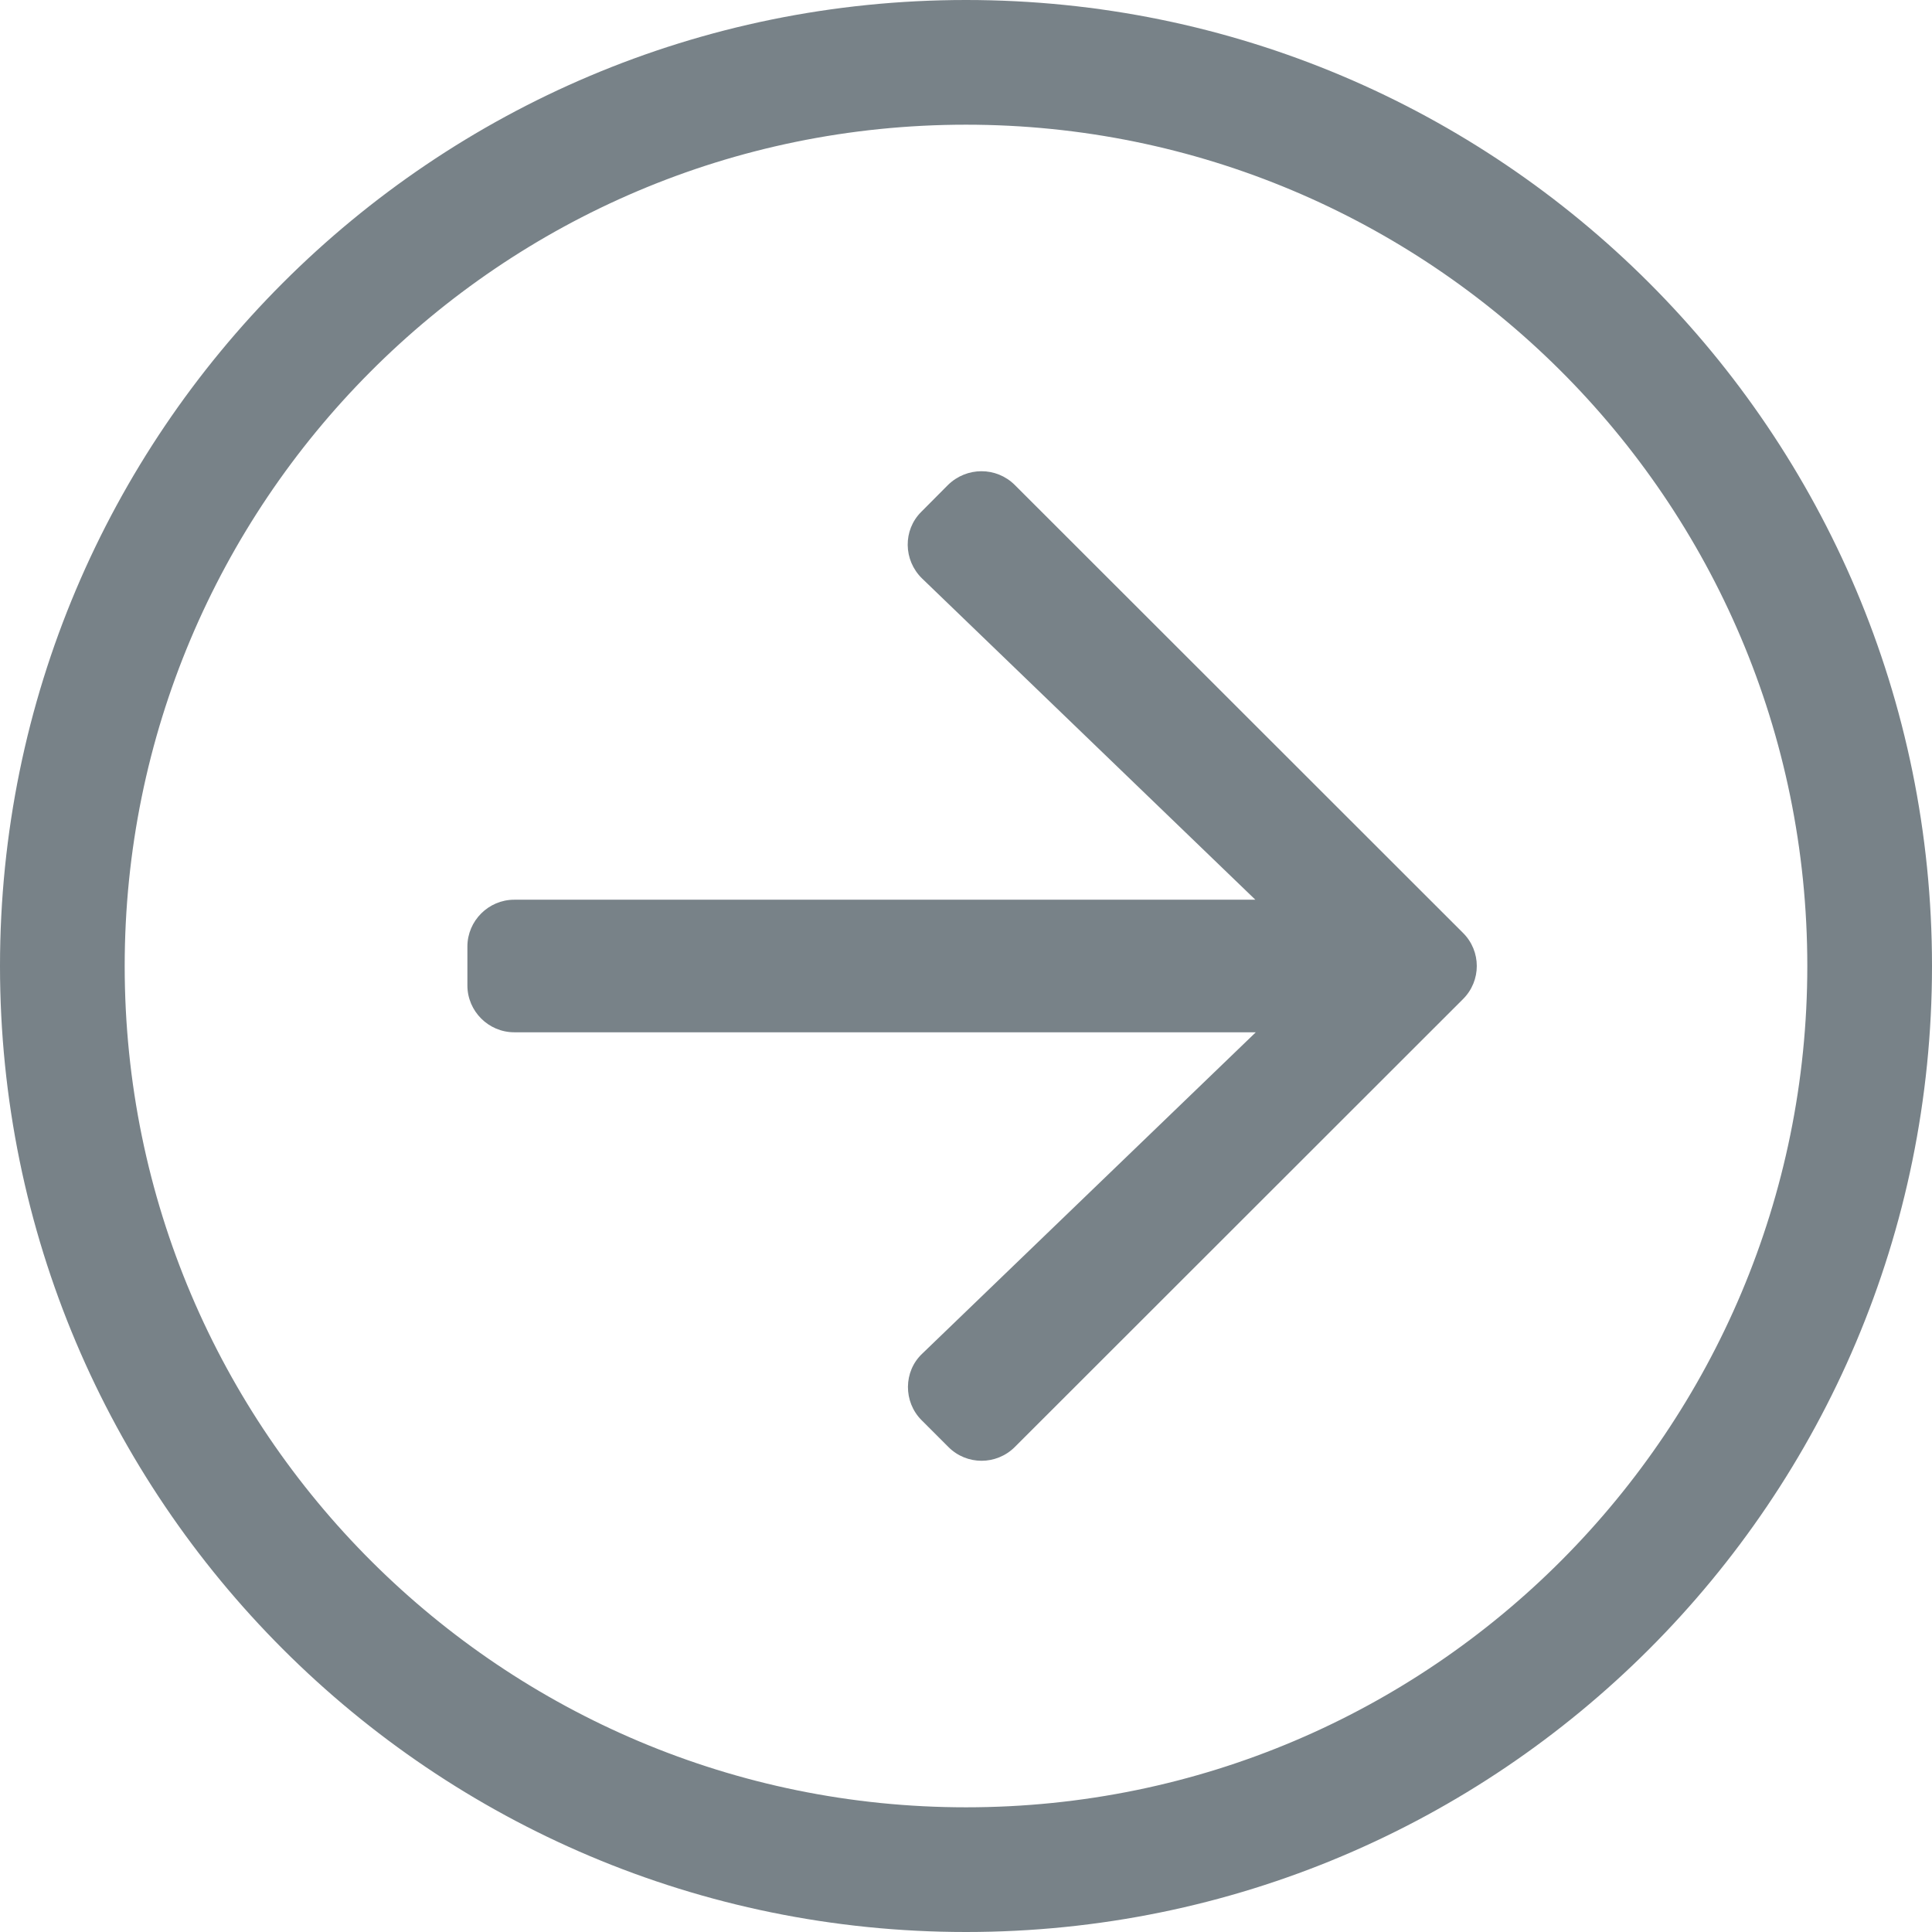 <?xml version="1.0" encoding="UTF-8"?>
<svg width="13px" height="13px" viewBox="0 0 13 13" version="1.1" xmlns="http://www.w3.org/2000/svg" xmlns:xlink="http://www.w3.org/1999/xlink">
    <!-- Generator: Sketch 55.2 (78181) - https://sketchapp.com -->
    <title>arrow-circle-right</title>
    <desc>Created with Sketch.</desc>
    <g id="Desktop" stroke="none" stroke-width="1" fill="none" fill-rule="evenodd">
        <g id="Desktop---01---Frontpage" transform="translate(-669, -84)" fill="#788288" fill-rule="nonzero">
            <g id="Navigation">
                <g id="Navi-main" transform="translate(0, 50)">
                    <g id="Search" transform="translate(262, 23)">
                        <g id="arrow-circle-right" transform="translate(407, 11)">
                            <path d="M0,6.5 C0,10.091 2.909,13 6.5,13 C10.091,13 13,10.091 13,6.5 C13,2.909 10.091,0 6.5,0 C2.909,0 0,2.909 0,6.5 Z M6.5,0.839 C9.611,0.839 12.161,3.357 12.161,6.5 C12.161,9.611 9.643,12.161 6.5,12.161 C3.389,12.161 0.839,9.643 0.839,6.5 C0.839,3.389 3.357,0.839 6.5,0.839 Z M6.828,3.263 L9.844,6.277 C9.968,6.4 9.968,6.6 9.844,6.723 L6.828,9.737 C6.704,9.86 6.505,9.86 6.382,9.737 L6.201,9.556 C6.078,9.433 6.078,9.228 6.206,9.108 L8.45,6.946 L3.46,6.946 C3.287,6.946 3.145,6.804 3.145,6.631 L3.145,6.369 C3.145,6.196 3.287,6.054 3.46,6.054 L8.447,6.054 L6.204,3.892 C6.078,3.769 6.075,3.567 6.199,3.444 L6.379,3.263 C6.505,3.14 6.704,3.14 6.828,3.263 L6.828,3.263 Z" id="Shape"></path>
                        </g>
                    </g>
                </g>
            </g>
        </g>
    </g>
</svg>